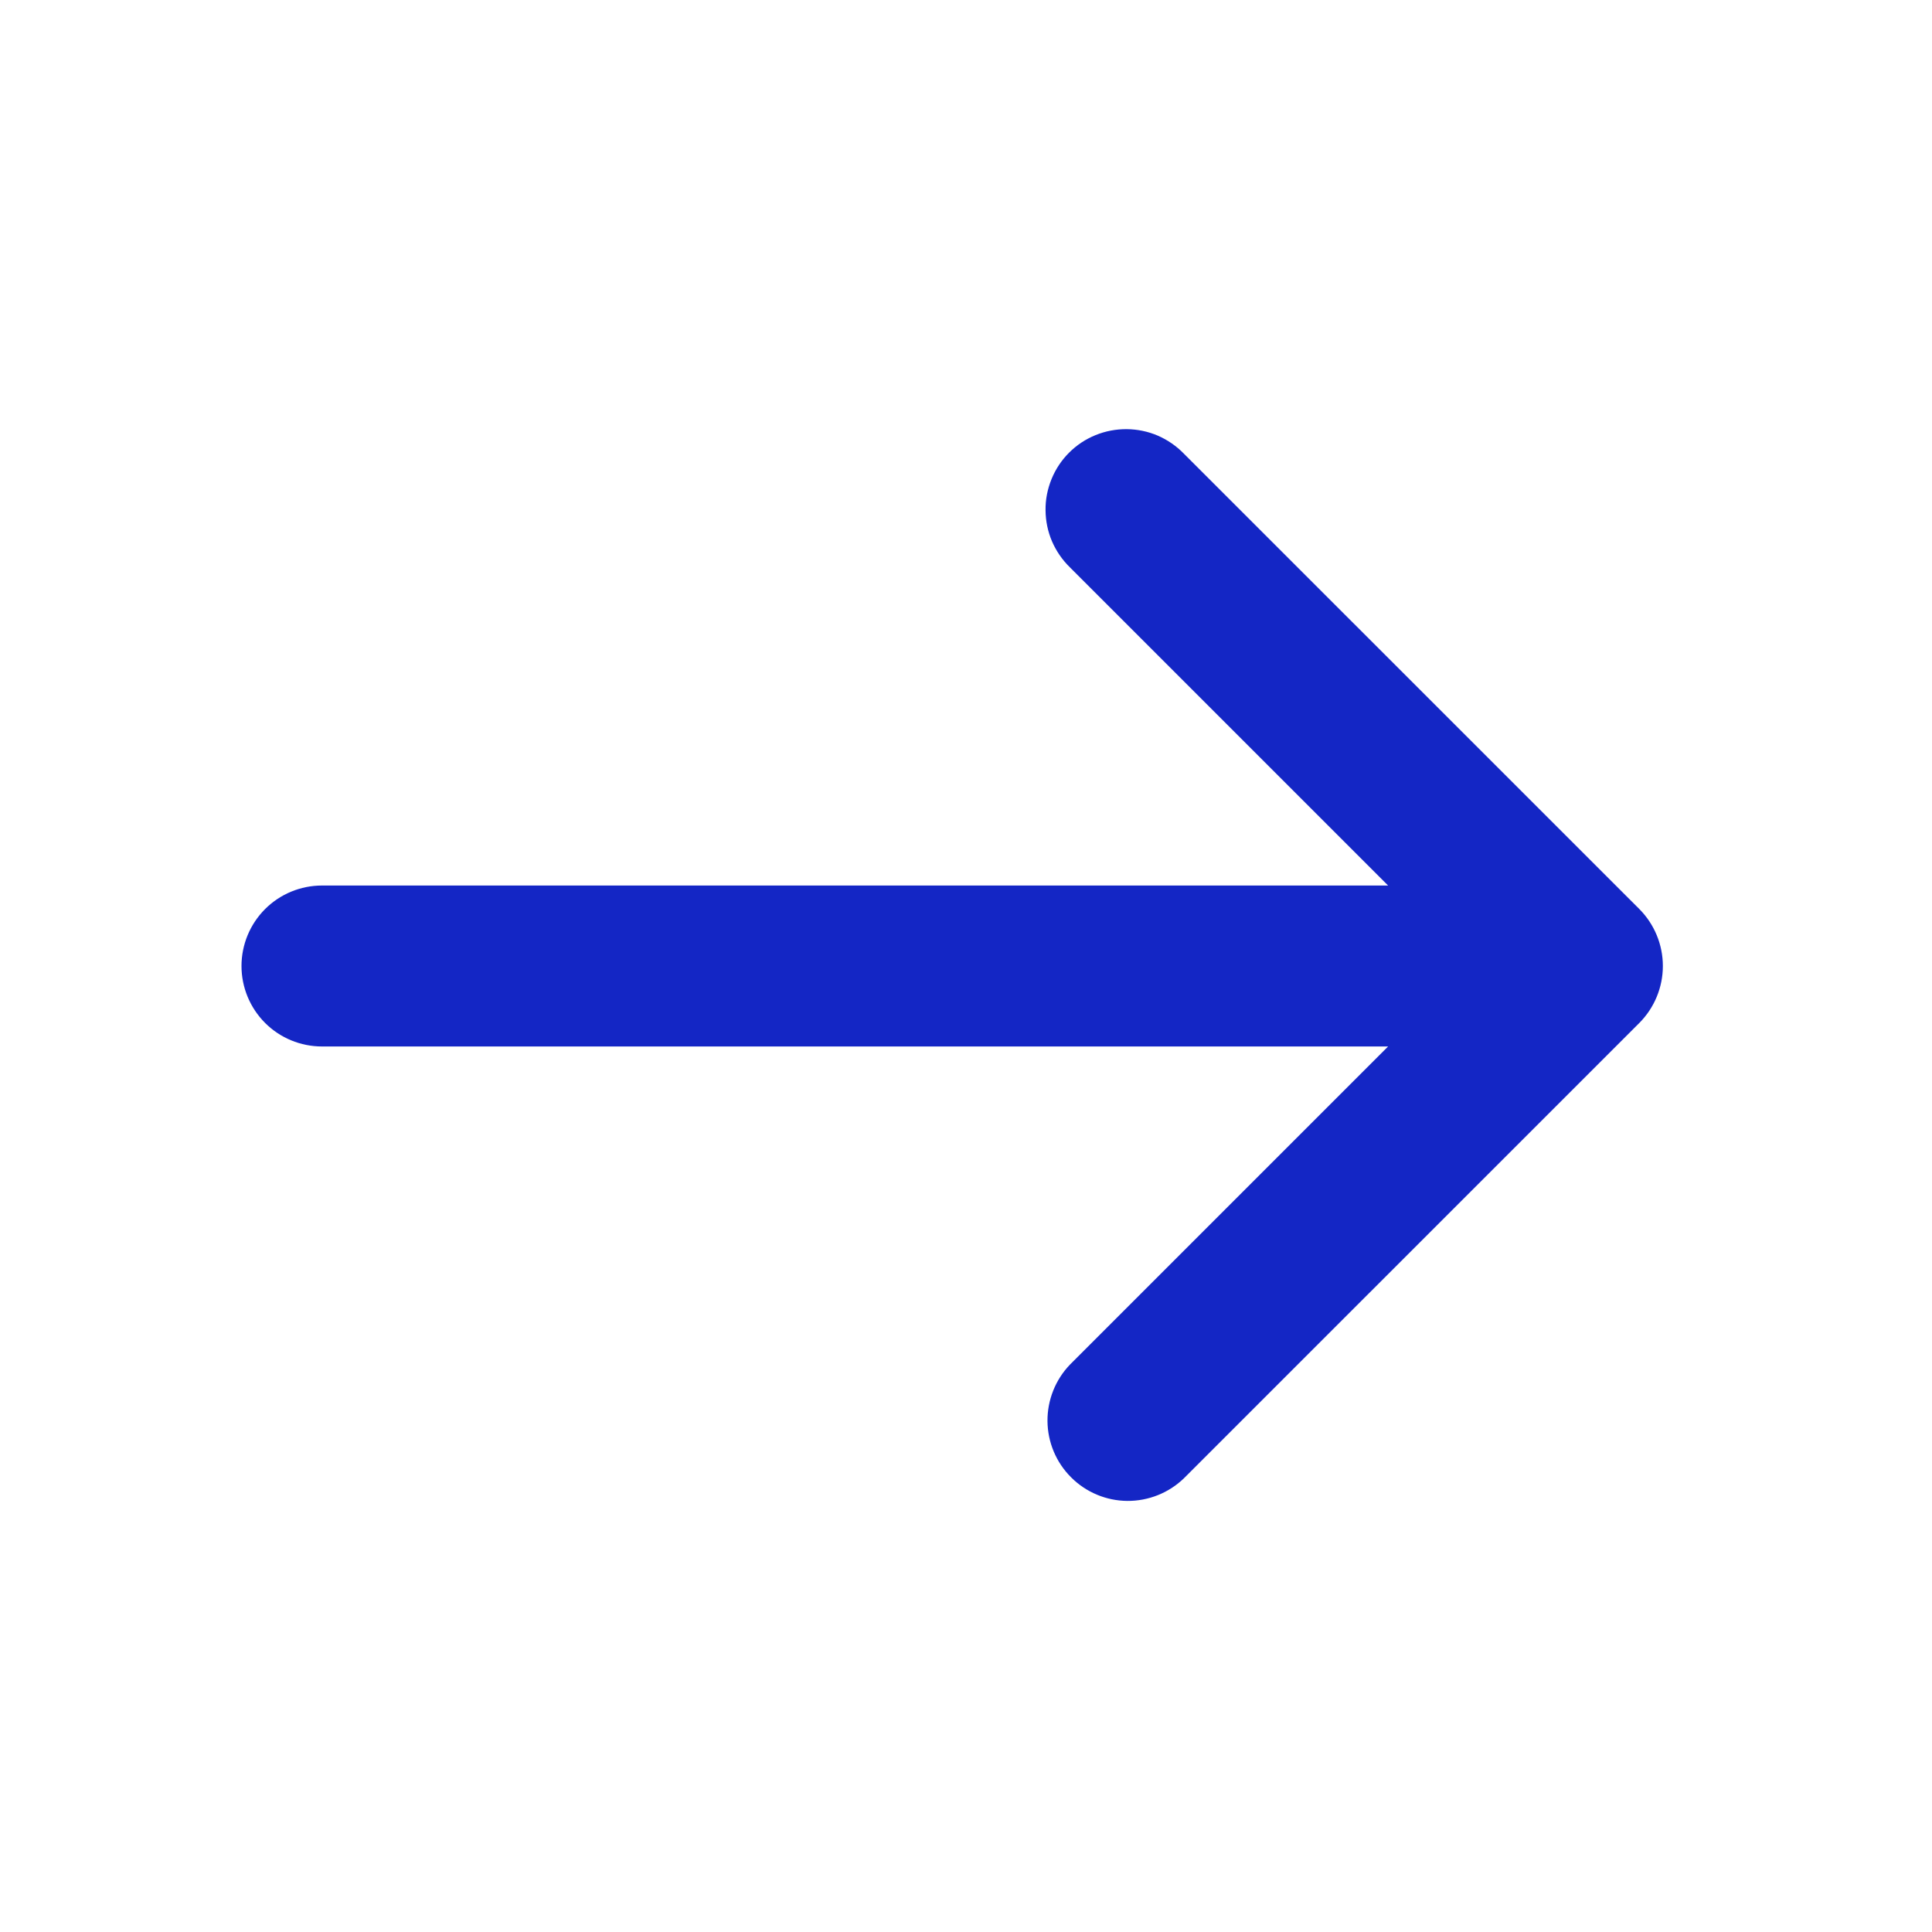 <svg width="23" height="23" viewBox="0 0 23 23" fill="none" xmlns="http://www.w3.org/2000/svg">
<g clip-path="url(#clip0_2287_52)">
<path d="M19.516 12.178C19.695 11.998 19.796 11.754 19.796 11.5C19.796 11.246 19.695 11.002 19.516 10.822L14.094 5.401C14.006 5.31 13.9 5.237 13.783 5.186C13.666 5.136 13.54 5.11 13.413 5.109C13.286 5.108 13.16 5.132 13.042 5.18C12.924 5.228 12.817 5.299 12.727 5.389C12.637 5.479 12.566 5.586 12.518 5.704C12.47 5.822 12.445 5.948 12.447 6.075C12.448 6.203 12.474 6.328 12.524 6.445C12.575 6.562 12.648 6.668 12.739 6.756L16.525 10.542L3.833 10.542C3.579 10.542 3.335 10.643 3.156 10.822C2.976 11.002 2.875 11.246 2.875 11.5C2.875 11.754 2.976 11.998 3.156 12.178C3.335 12.357 3.579 12.458 3.833 12.458L16.525 12.458L12.739 16.244C12.565 16.424 12.468 16.667 12.47 16.918C12.472 17.169 12.573 17.41 12.751 17.587C12.928 17.765 13.169 17.866 13.42 17.868C13.671 17.87 13.914 17.773 14.094 17.599L19.516 12.178Z" fill="#1426C5"/>
</g>
<defs>
<clipPath id="clip0_2287_52">
<rect width="23" height="23" fill="white" transform="translate(23) rotate(90)"/>
</clipPath>
</defs>
</svg>
